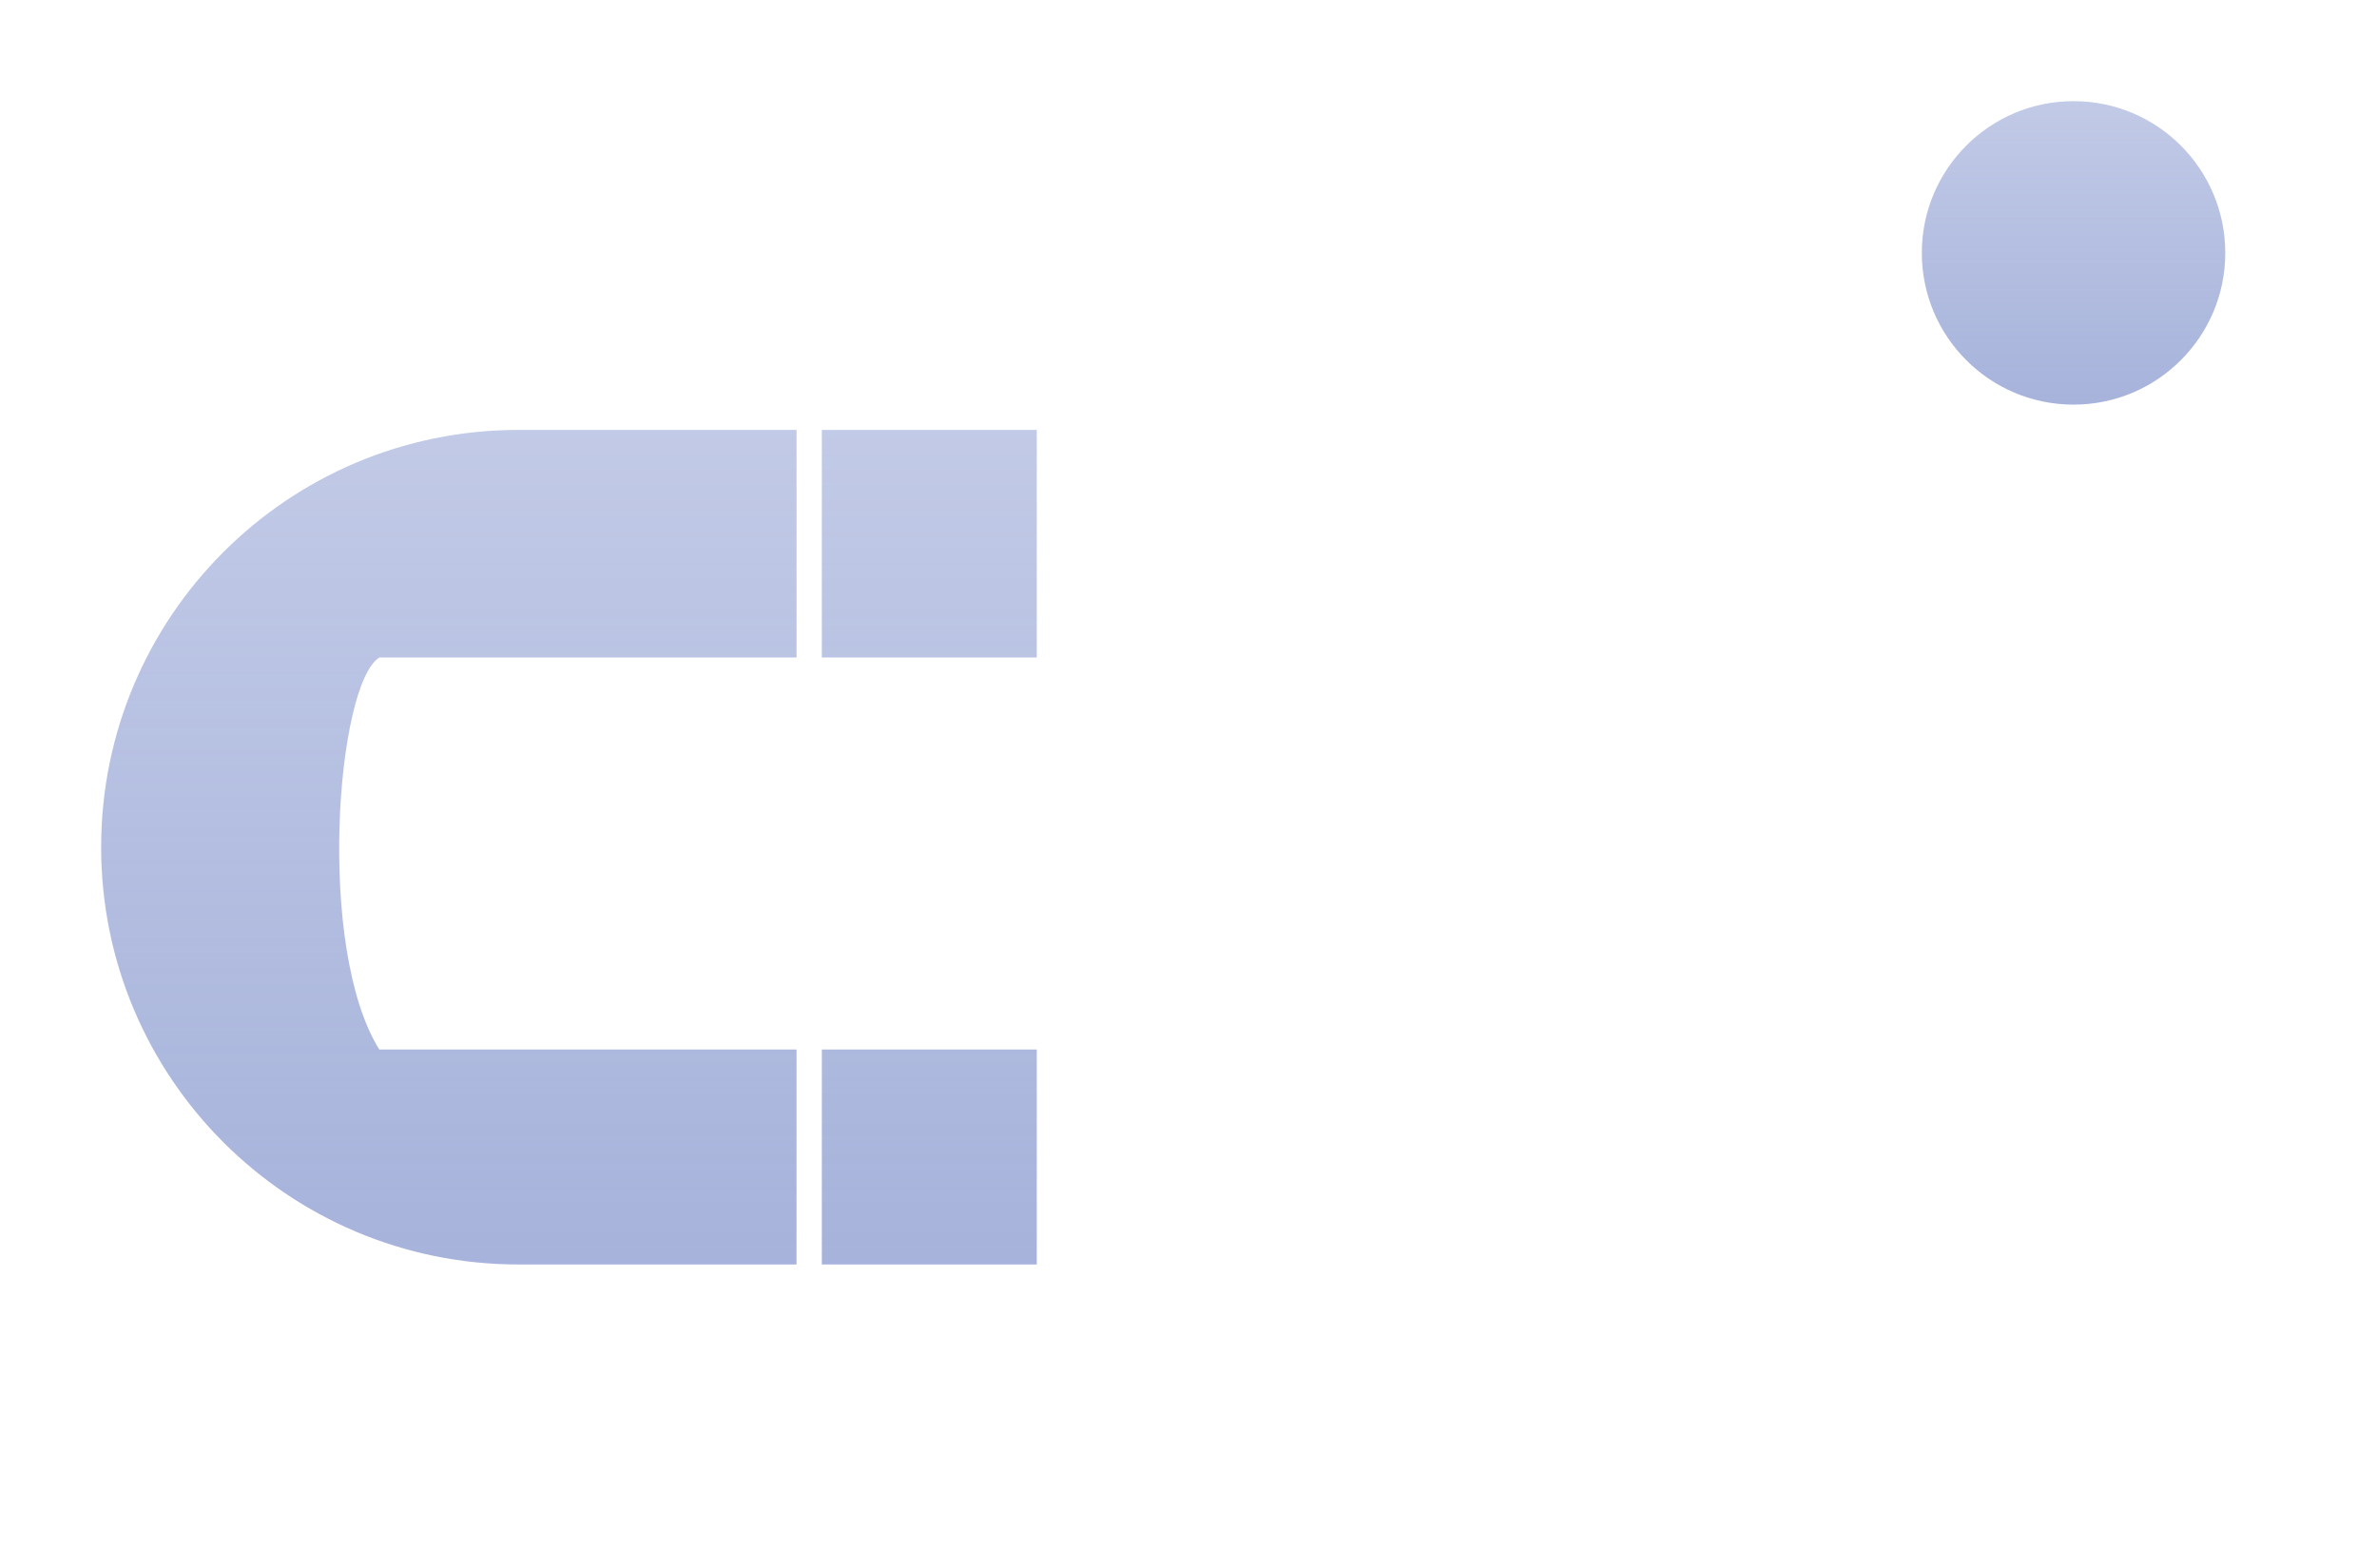 <svg width="94" height="62" viewBox="0 0 94 62" fill="none" xmlns="http://www.w3.org/2000/svg">
<path d="M18 39H41.5V50.5H20C10.335 50.5 2.5 42.665 2.5 33C2.5 23.335 10.335 15.5 20 15.5H41.5V28H18H17.854L17.732 28.078C17.197 28.419 16.609 29.029 16.107 29.786C15.601 30.549 15.161 31.493 14.948 32.524C14.735 33.557 14.748 34.686 15.164 35.8C15.582 36.917 16.391 37.984 17.713 38.91L17.842 39H18Z" stroke="white"/>
<g filter="url(#filter0_f_2870_198)">
<path d="M41 17H20.5C11.387 17 4 24.387 4 33.5C4 42.613 11.387 50 20.5 50H41V41.5H15C12.5 37.5 13.304 27.069 15 26H41V17Z" fill="url(#paint0_linear_2870_198)" fill-opacity="0.7"/>
</g>
<path d="M32 15.5V28M32 39.5V50.5" stroke="white" stroke-linecap="round"/>
<path d="M58 25L46.5 21L54 20L54.5 17L65.5 21H58V25Z" stroke="white" stroke-linecap="round"/>
<path d="M53.457 49.758L65.319 47.015L57.97 45.216L57.795 42.18L46.429 44.977L53.886 45.781L53.457 49.758Z" stroke="white" stroke-linecap="round"/>
<circle cx="82" cy="10" r="7.5" stroke="white"/>
<path d="M75 29.5V58.5C75.5 60.333 78.7 62.9 81.5 58.5M81.5 58.5V44M81.5 58.5C82.833 60.667 85.5 63 88.5 58.5V29.5" stroke="white" stroke-linecap="round"/>
<path d="M74.5 44C72.5 44.5 70.3 44.7 69.5 41.5V27.5C70.5 25 73.3 20 76.5 20H89C90.833 21.333 93.1 24.7 93.5 27.5V41.5C92.833 42.667 92.2 44.8 89 44" stroke="white" stroke-linecap="round"/>
<g filter="url(#filter1_f_2870_198)">
<circle cx="82" cy="10" r="6" fill="url(#paint1_linear_2870_198)" fill-opacity="0.7"/>
</g>
<defs>
<filter id="filter0_f_2870_198" x="0" y="13" width="45" height="41" filterUnits="userSpaceOnUse" color-interpolation-filters="sRGB">
<feFlood flood-opacity="0" result="BackgroundImageFix"/>
<feBlend mode="normal" in="SourceGraphic" in2="BackgroundImageFix" result="shape"/>
<feGaussianBlur stdDeviation="2" result="effect1_foregroundBlur_2870_198"/>
</filter>
<filter id="filter1_f_2870_198" x="72" y="0" width="20" height="20" filterUnits="userSpaceOnUse" color-interpolation-filters="sRGB">
<feFlood flood-opacity="0" result="BackgroundImageFix"/>
<feBlend mode="normal" in="SourceGraphic" in2="BackgroundImageFix" result="shape"/>
<feGaussianBlur stdDeviation="2" result="effect1_foregroundBlur_2870_198"/>
</filter>
<linearGradient id="paint0_linear_2870_198" x1="22.5" y1="17" x2="22.5" y2="50" gradientUnits="userSpaceOnUse">
<stop stop-color="#8192CC" stop-opacity="0.7"/>
<stop offset="1" stop-color="#8192CC"/>
</linearGradient>
<linearGradient id="paint1_linear_2870_198" x1="82" y1="4" x2="82" y2="16" gradientUnits="userSpaceOnUse">
<stop stop-color="#8192CC" stop-opacity="0.7"/>
<stop offset="1" stop-color="#8192CC"/>
</linearGradient>
</defs>
</svg>

